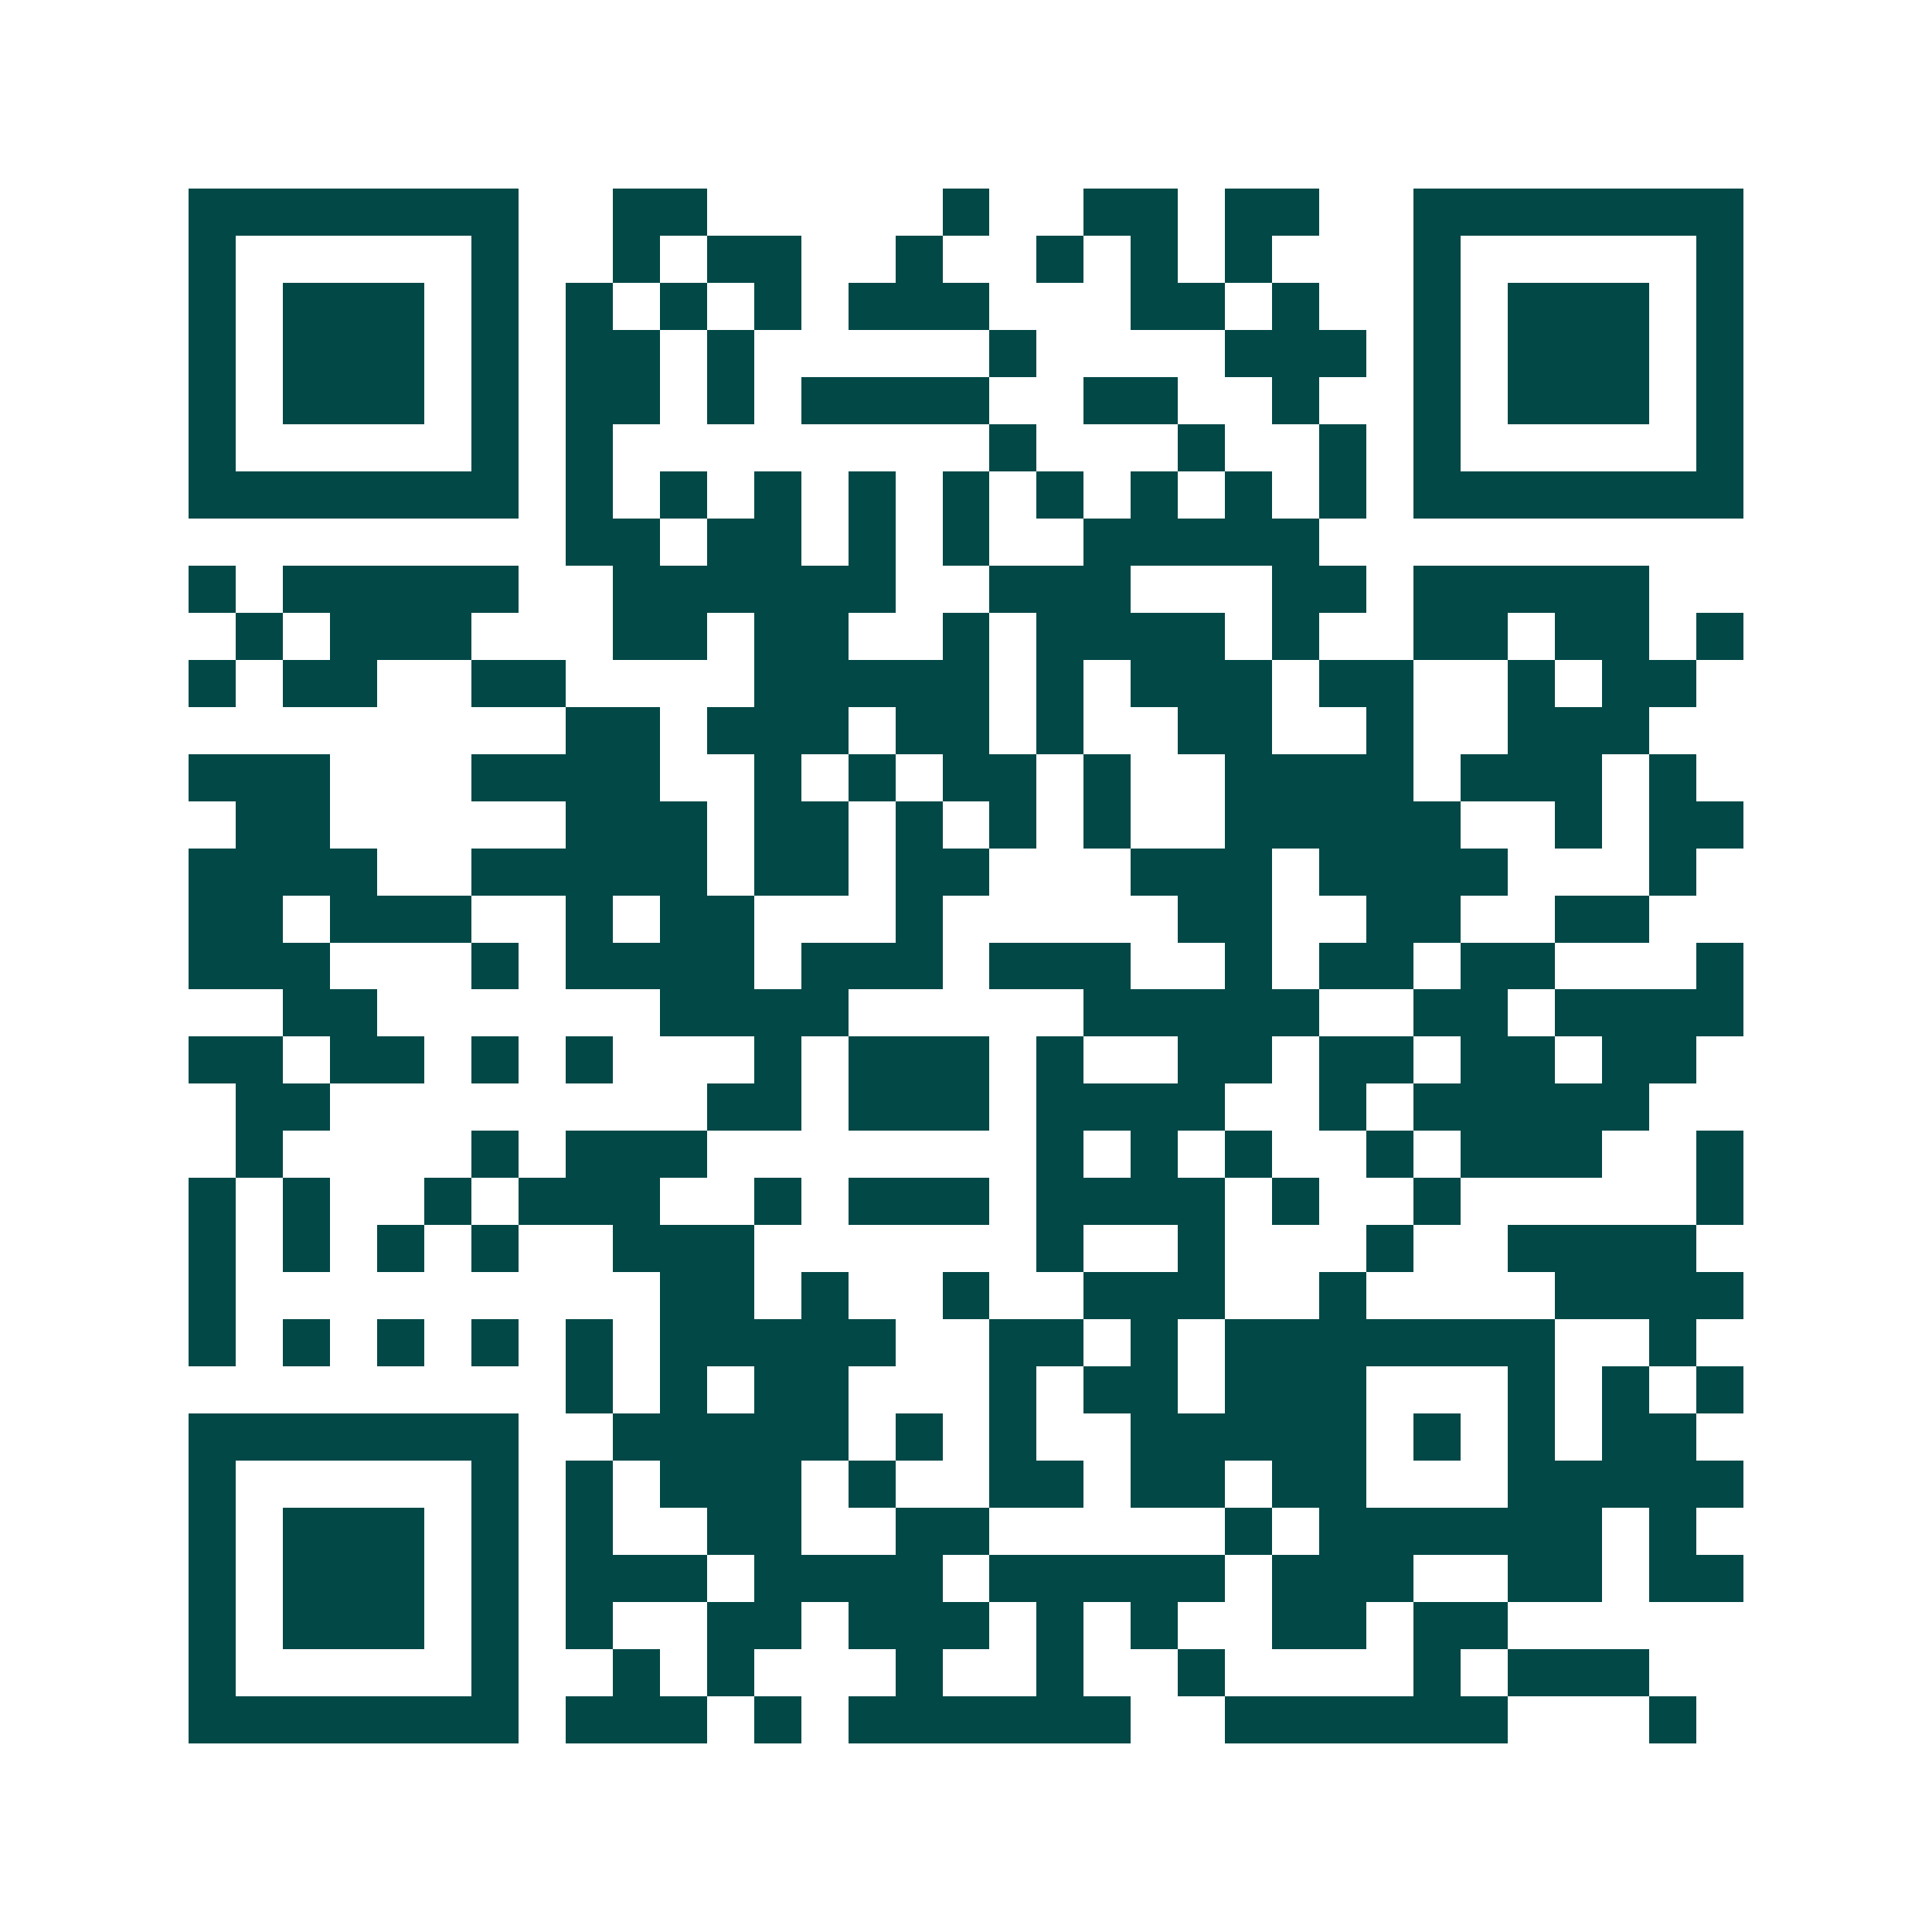 <svg xmlns="http://www.w3.org/2000/svg" width="200" height="200" viewBox="0 0 41 41" shape-rendering="crispEdges"><path fill="#ffffff" d="M0 0h41v41H0z"/><path stroke="#014847" d="M4 4.5h7m2 0h2m5 0h1m2 0h2m1 0h2m2 0h7M4 5.5h1m5 0h1m2 0h1m1 0h2m2 0h1m2 0h1m1 0h1m1 0h1m3 0h1m5 0h1M4 6.5h1m1 0h3m1 0h1m1 0h1m1 0h1m1 0h1m1 0h3m3 0h2m1 0h1m2 0h1m1 0h3m1 0h1M4 7.5h1m1 0h3m1 0h1m1 0h2m1 0h1m5 0h1m4 0h3m1 0h1m1 0h3m1 0h1M4 8.5h1m1 0h3m1 0h1m1 0h2m1 0h1m1 0h4m2 0h2m2 0h1m2 0h1m1 0h3m1 0h1M4 9.5h1m5 0h1m1 0h1m8 0h1m3 0h1m2 0h1m1 0h1m5 0h1M4 10.5h7m1 0h1m1 0h1m1 0h1m1 0h1m1 0h1m1 0h1m1 0h1m1 0h1m1 0h1m1 0h7M12 11.5h2m1 0h2m1 0h1m1 0h1m2 0h5M4 12.5h1m1 0h5m2 0h6m2 0h3m3 0h2m1 0h5M5 13.5h1m1 0h3m3 0h2m1 0h2m2 0h1m1 0h4m1 0h1m2 0h2m1 0h2m1 0h1M4 14.5h1m1 0h2m2 0h2m4 0h5m1 0h1m1 0h3m1 0h2m2 0h1m1 0h2M12 15.5h2m1 0h3m1 0h2m1 0h1m2 0h2m2 0h1m2 0h3M4 16.5h3m3 0h4m2 0h1m1 0h1m1 0h2m1 0h1m2 0h4m1 0h3m1 0h1M5 17.5h2m5 0h3m1 0h2m1 0h1m1 0h1m1 0h1m2 0h5m2 0h1m1 0h2M4 18.5h4m2 0h5m1 0h2m1 0h2m3 0h3m1 0h4m3 0h1M4 19.5h2m1 0h3m2 0h1m1 0h2m3 0h1m5 0h2m2 0h2m2 0h2M4 20.5h3m3 0h1m1 0h4m1 0h3m1 0h3m2 0h1m1 0h2m1 0h2m3 0h1M6 21.5h2m6 0h4m5 0h5m2 0h2m1 0h4M4 22.5h2m1 0h2m1 0h1m1 0h1m3 0h1m1 0h3m1 0h1m2 0h2m1 0h2m1 0h2m1 0h2M5 23.5h2m8 0h2m1 0h3m1 0h4m2 0h1m1 0h5M5 24.5h1m4 0h1m1 0h3m7 0h1m1 0h1m1 0h1m2 0h1m1 0h3m2 0h1M4 25.5h1m1 0h1m2 0h1m1 0h3m2 0h1m1 0h3m1 0h4m1 0h1m2 0h1m5 0h1M4 26.5h1m1 0h1m1 0h1m1 0h1m2 0h3m6 0h1m2 0h1m3 0h1m2 0h4M4 27.5h1m9 0h2m1 0h1m2 0h1m2 0h3m2 0h1m4 0h4M4 28.5h1m1 0h1m1 0h1m1 0h1m1 0h1m1 0h5m2 0h2m1 0h1m1 0h7m2 0h1M12 29.5h1m1 0h1m1 0h2m3 0h1m1 0h2m1 0h3m3 0h1m1 0h1m1 0h1M4 30.5h7m2 0h5m1 0h1m1 0h1m2 0h5m1 0h1m1 0h1m1 0h2M4 31.5h1m5 0h1m1 0h1m1 0h3m1 0h1m2 0h2m1 0h2m1 0h2m3 0h5M4 32.5h1m1 0h3m1 0h1m1 0h1m2 0h2m2 0h2m5 0h1m1 0h6m1 0h1M4 33.5h1m1 0h3m1 0h1m1 0h3m1 0h4m1 0h5m1 0h3m2 0h2m1 0h2M4 34.5h1m1 0h3m1 0h1m1 0h1m2 0h2m1 0h3m1 0h1m1 0h1m2 0h2m1 0h2M4 35.5h1m5 0h1m2 0h1m1 0h1m3 0h1m2 0h1m2 0h1m4 0h1m1 0h3M4 36.5h7m1 0h3m1 0h1m1 0h6m2 0h6m3 0h1"/></svg>
